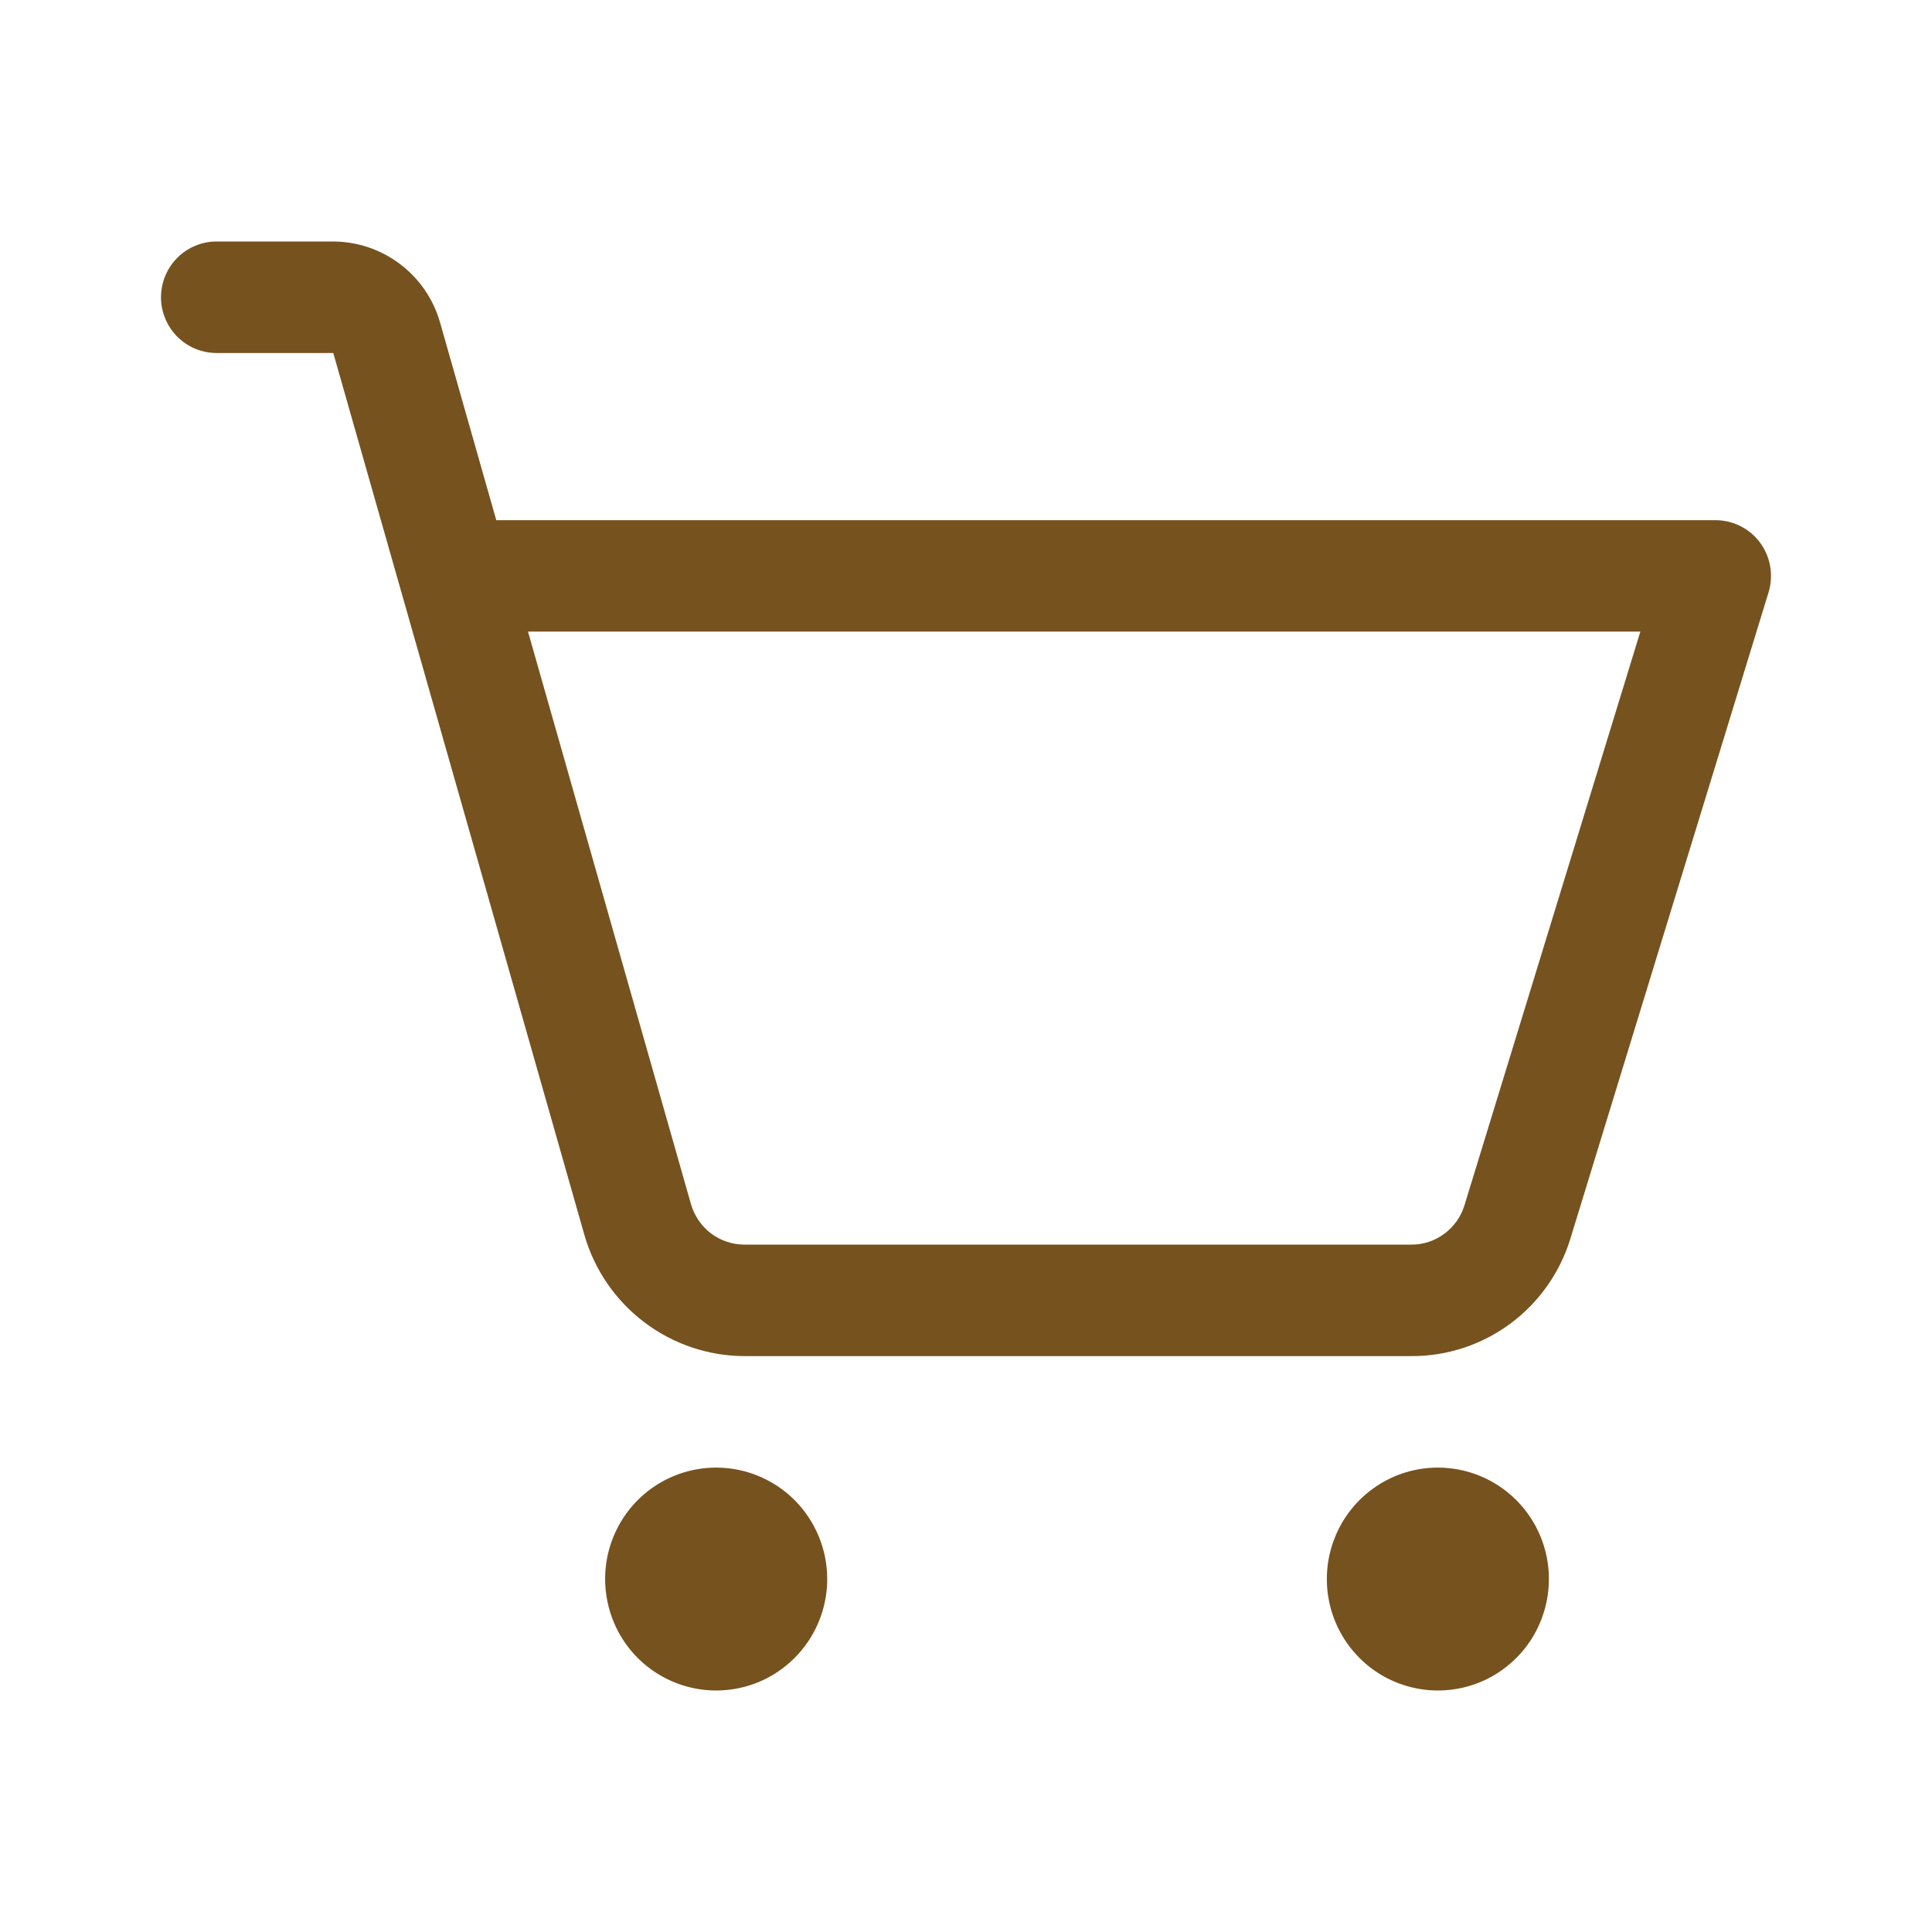 <svg width="24" height="24" viewBox="0 0 24 24" fill="none" xmlns="http://www.w3.org/2000/svg">
<path d="M10.276 19.615C10.276 19.889 10.195 20.157 10.043 20.385C9.892 20.612 9.676 20.79 9.424 20.895C9.172 20.999 8.895 21.027 8.627 20.973C8.36 20.92 8.114 20.788 7.921 20.595C7.728 20.401 7.597 20.154 7.544 19.886C7.49 19.617 7.518 19.338 7.622 19.085C7.727 18.832 7.903 18.616 8.13 18.464C8.357 18.312 8.624 18.231 8.896 18.231C9.262 18.231 9.613 18.377 9.872 18.636C10.13 18.896 10.276 19.248 10.276 19.615ZM17.862 18.231C17.589 18.231 17.322 18.312 17.096 18.464C16.869 18.616 16.692 18.832 16.588 19.085C16.483 19.338 16.456 19.617 16.509 19.886C16.562 20.154 16.694 20.401 16.887 20.595C17.079 20.788 17.325 20.92 17.593 20.973C17.86 21.027 18.138 20.999 18.39 20.895C18.642 20.79 18.857 20.612 19.009 20.385C19.16 20.157 19.241 19.889 19.241 19.615C19.241 19.248 19.096 18.896 18.837 18.636C18.578 18.377 18.228 18.231 17.862 18.231ZM21.97 7.357L19.51 15.38C19.381 15.806 19.119 16.178 18.763 16.442C18.407 16.706 17.975 16.848 17.533 16.846H9.247C8.798 16.845 8.362 16.697 8.003 16.425C7.645 16.154 7.383 15.773 7.259 15.339L4.14 4.385H2.69C2.507 4.385 2.331 4.312 2.202 4.182C2.073 4.052 2 3.876 2 3.692C2 3.509 2.073 3.333 2.202 3.203C2.331 3.073 2.507 3 2.69 3H4.14C4.439 3.001 4.73 3.099 4.969 3.28C5.209 3.461 5.383 3.715 5.466 4.004L6.165 6.462H21.31C21.418 6.462 21.524 6.487 21.621 6.536C21.717 6.584 21.801 6.655 21.865 6.742C21.929 6.829 21.972 6.93 21.99 7.037C22.008 7.144 22.001 7.254 21.97 7.357ZM20.377 7.846H6.559L8.584 14.96C8.626 15.104 8.713 15.231 8.832 15.322C8.952 15.412 9.098 15.461 9.247 15.461H17.533C17.68 15.462 17.824 15.414 17.942 15.326C18.061 15.238 18.149 15.114 18.192 14.973L20.377 7.846Z" fill="#76521F"/>
</svg>
